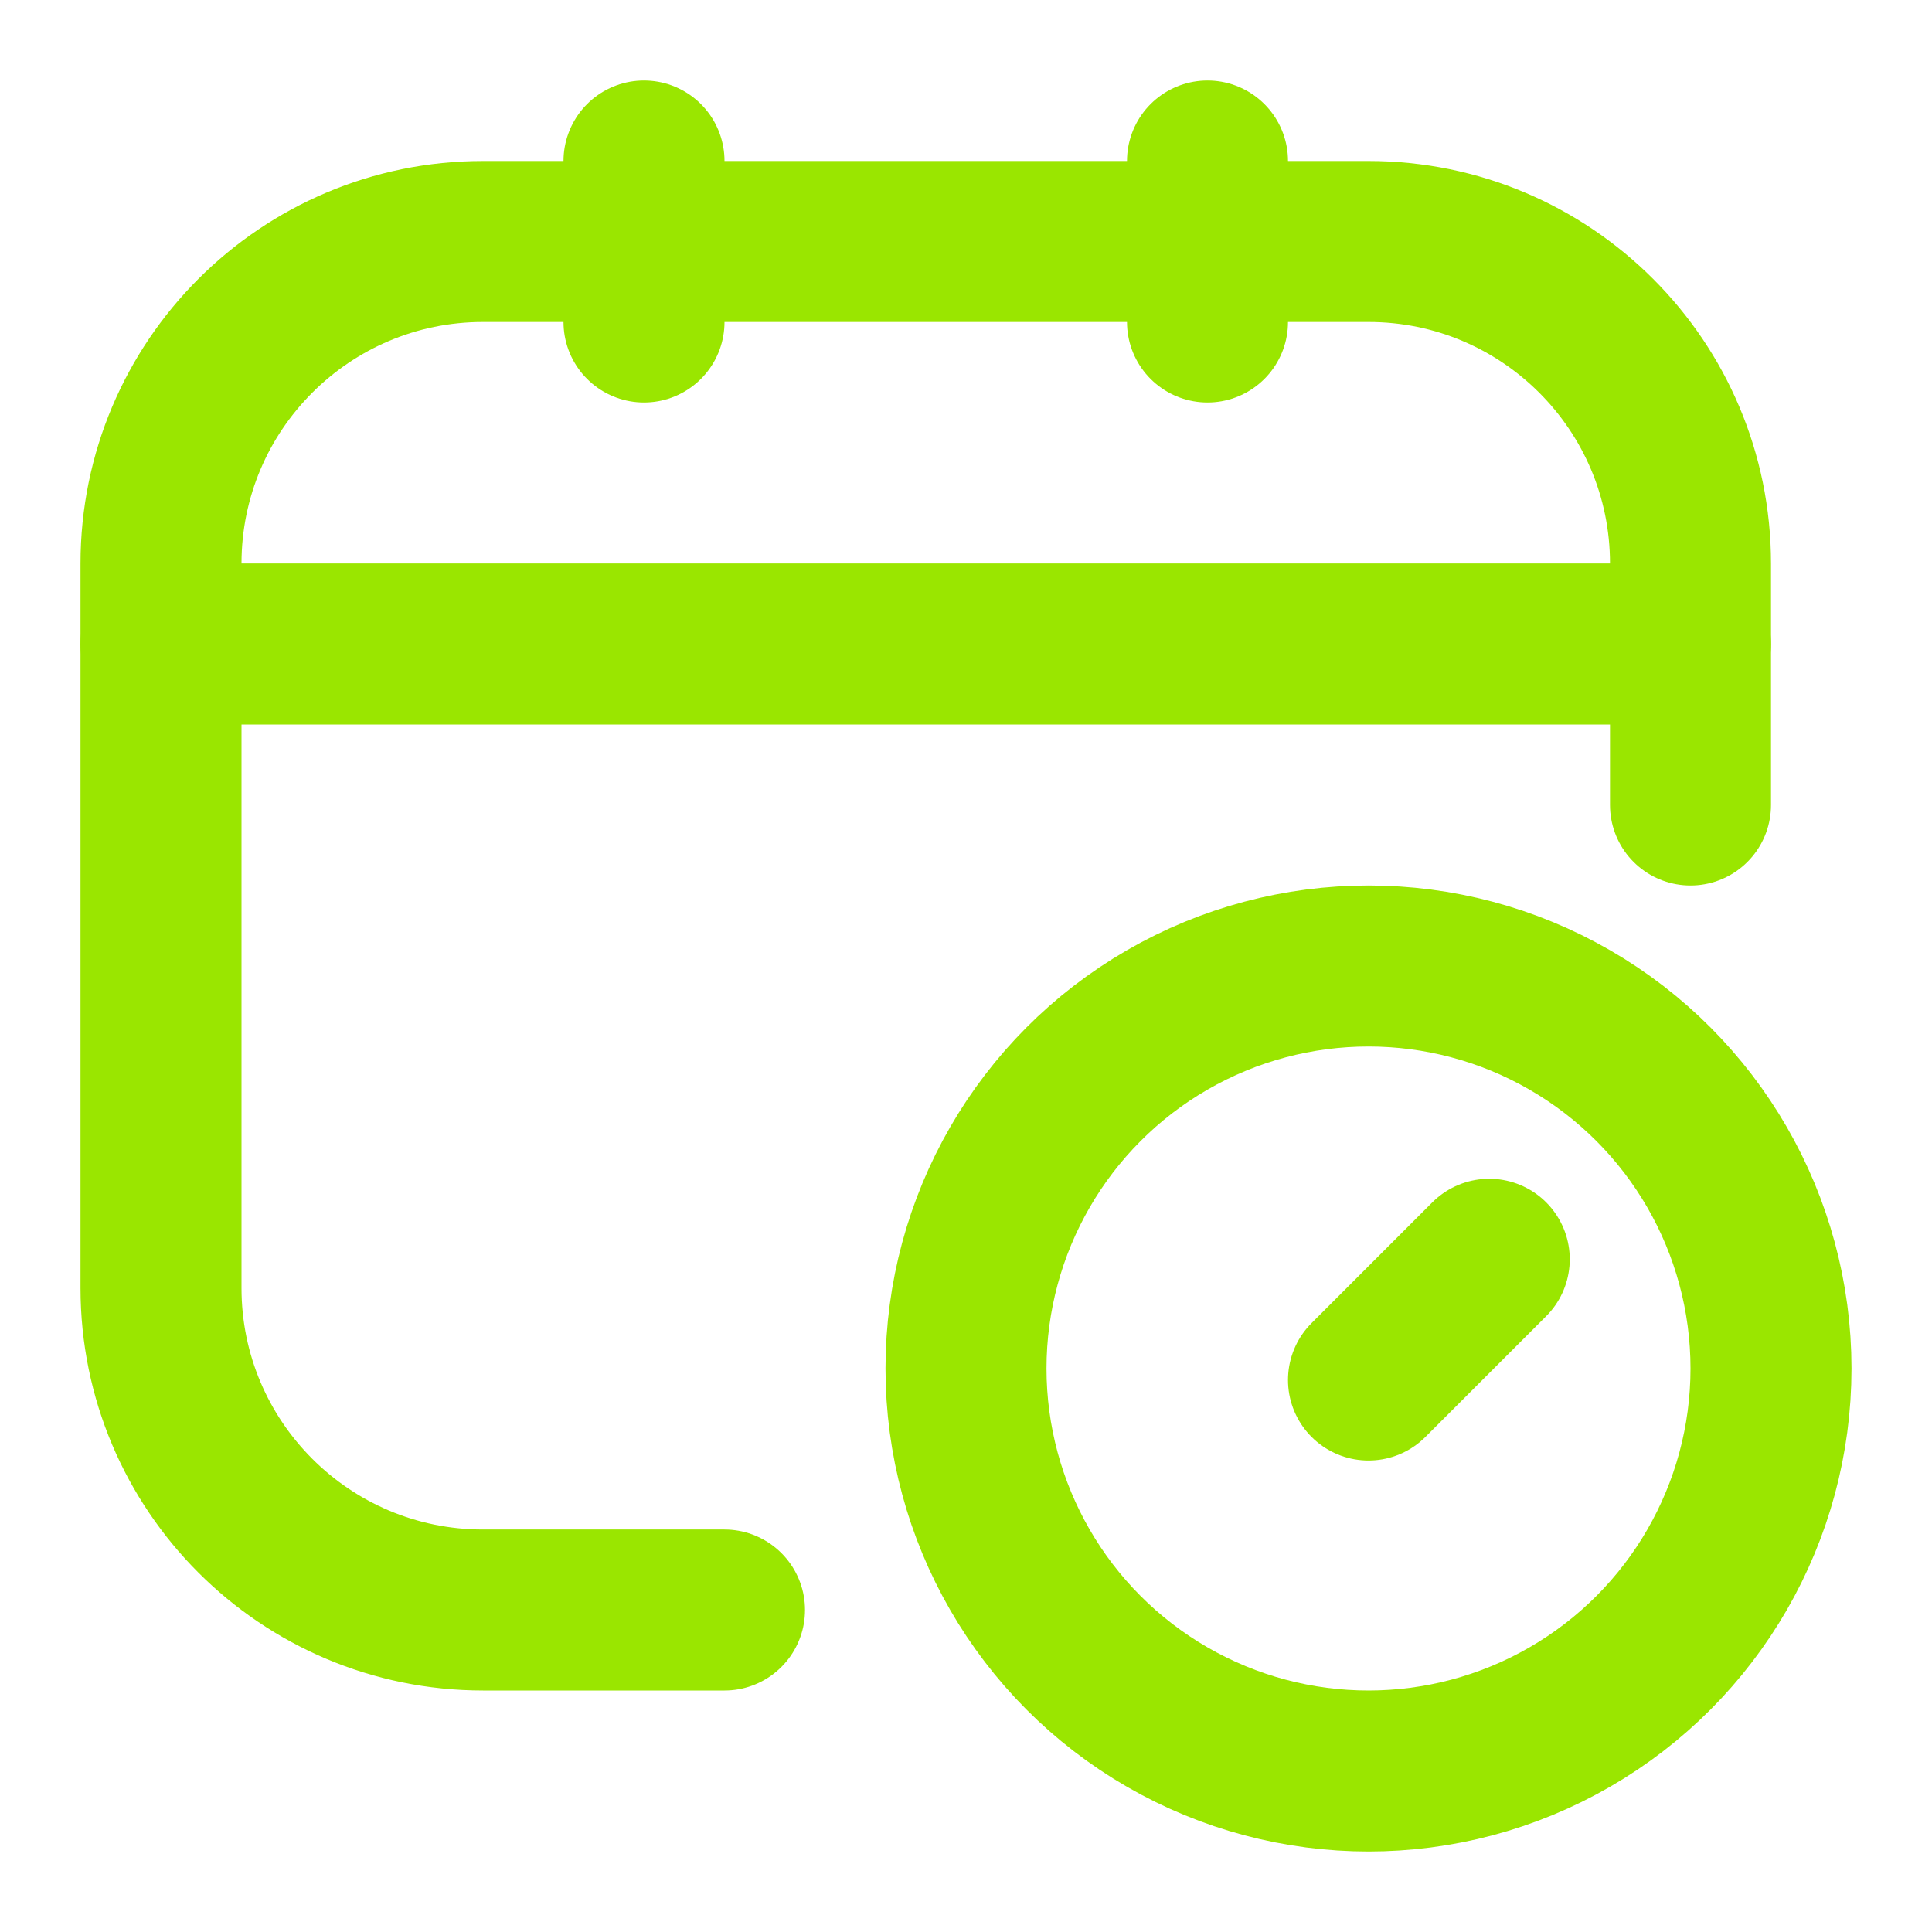 <?xml version="1.0" encoding="utf-8"?><!-- Uploaded to: SVG Repo, www.svgrepo.com, Generator: SVG Repo Mixer Tools -->
<svg width="800px" height="800px" viewBox="0 0 24 24" fill="none" xmlns="http://www.w3.org/2000/svg">
<path d="M9 20H6C3.791 20 2 18.209 2 16V7C2 4.791 3.791 3 6 3H17C19.209 3 21 4.791 21 7V10" stroke="#9ae600" stroke-width="2" stroke-linecap="round" stroke-linejoin="round"/>
<path d="M8 2V4" stroke="#9ae600" stroke-width="2" stroke-linecap="round" stroke-linejoin="round"/>
<path d="M15 2V4" stroke="#9ae600" stroke-width="2" stroke-linecap="round" stroke-linejoin="round"/>
<path d="M2 8H21" stroke="#9ae600" stroke-width="2" stroke-linecap="round" stroke-linejoin="round"/>
<path d="M18.5 15.643L17 17.143" stroke="#9ae600" stroke-width="2" stroke-linecap="round" stroke-linejoin="round"/>
<circle cx="17" cy="17" r="5" stroke="#9ae600" stroke-width="2" stroke-linecap="round" stroke-linejoin="round"/>
</svg>